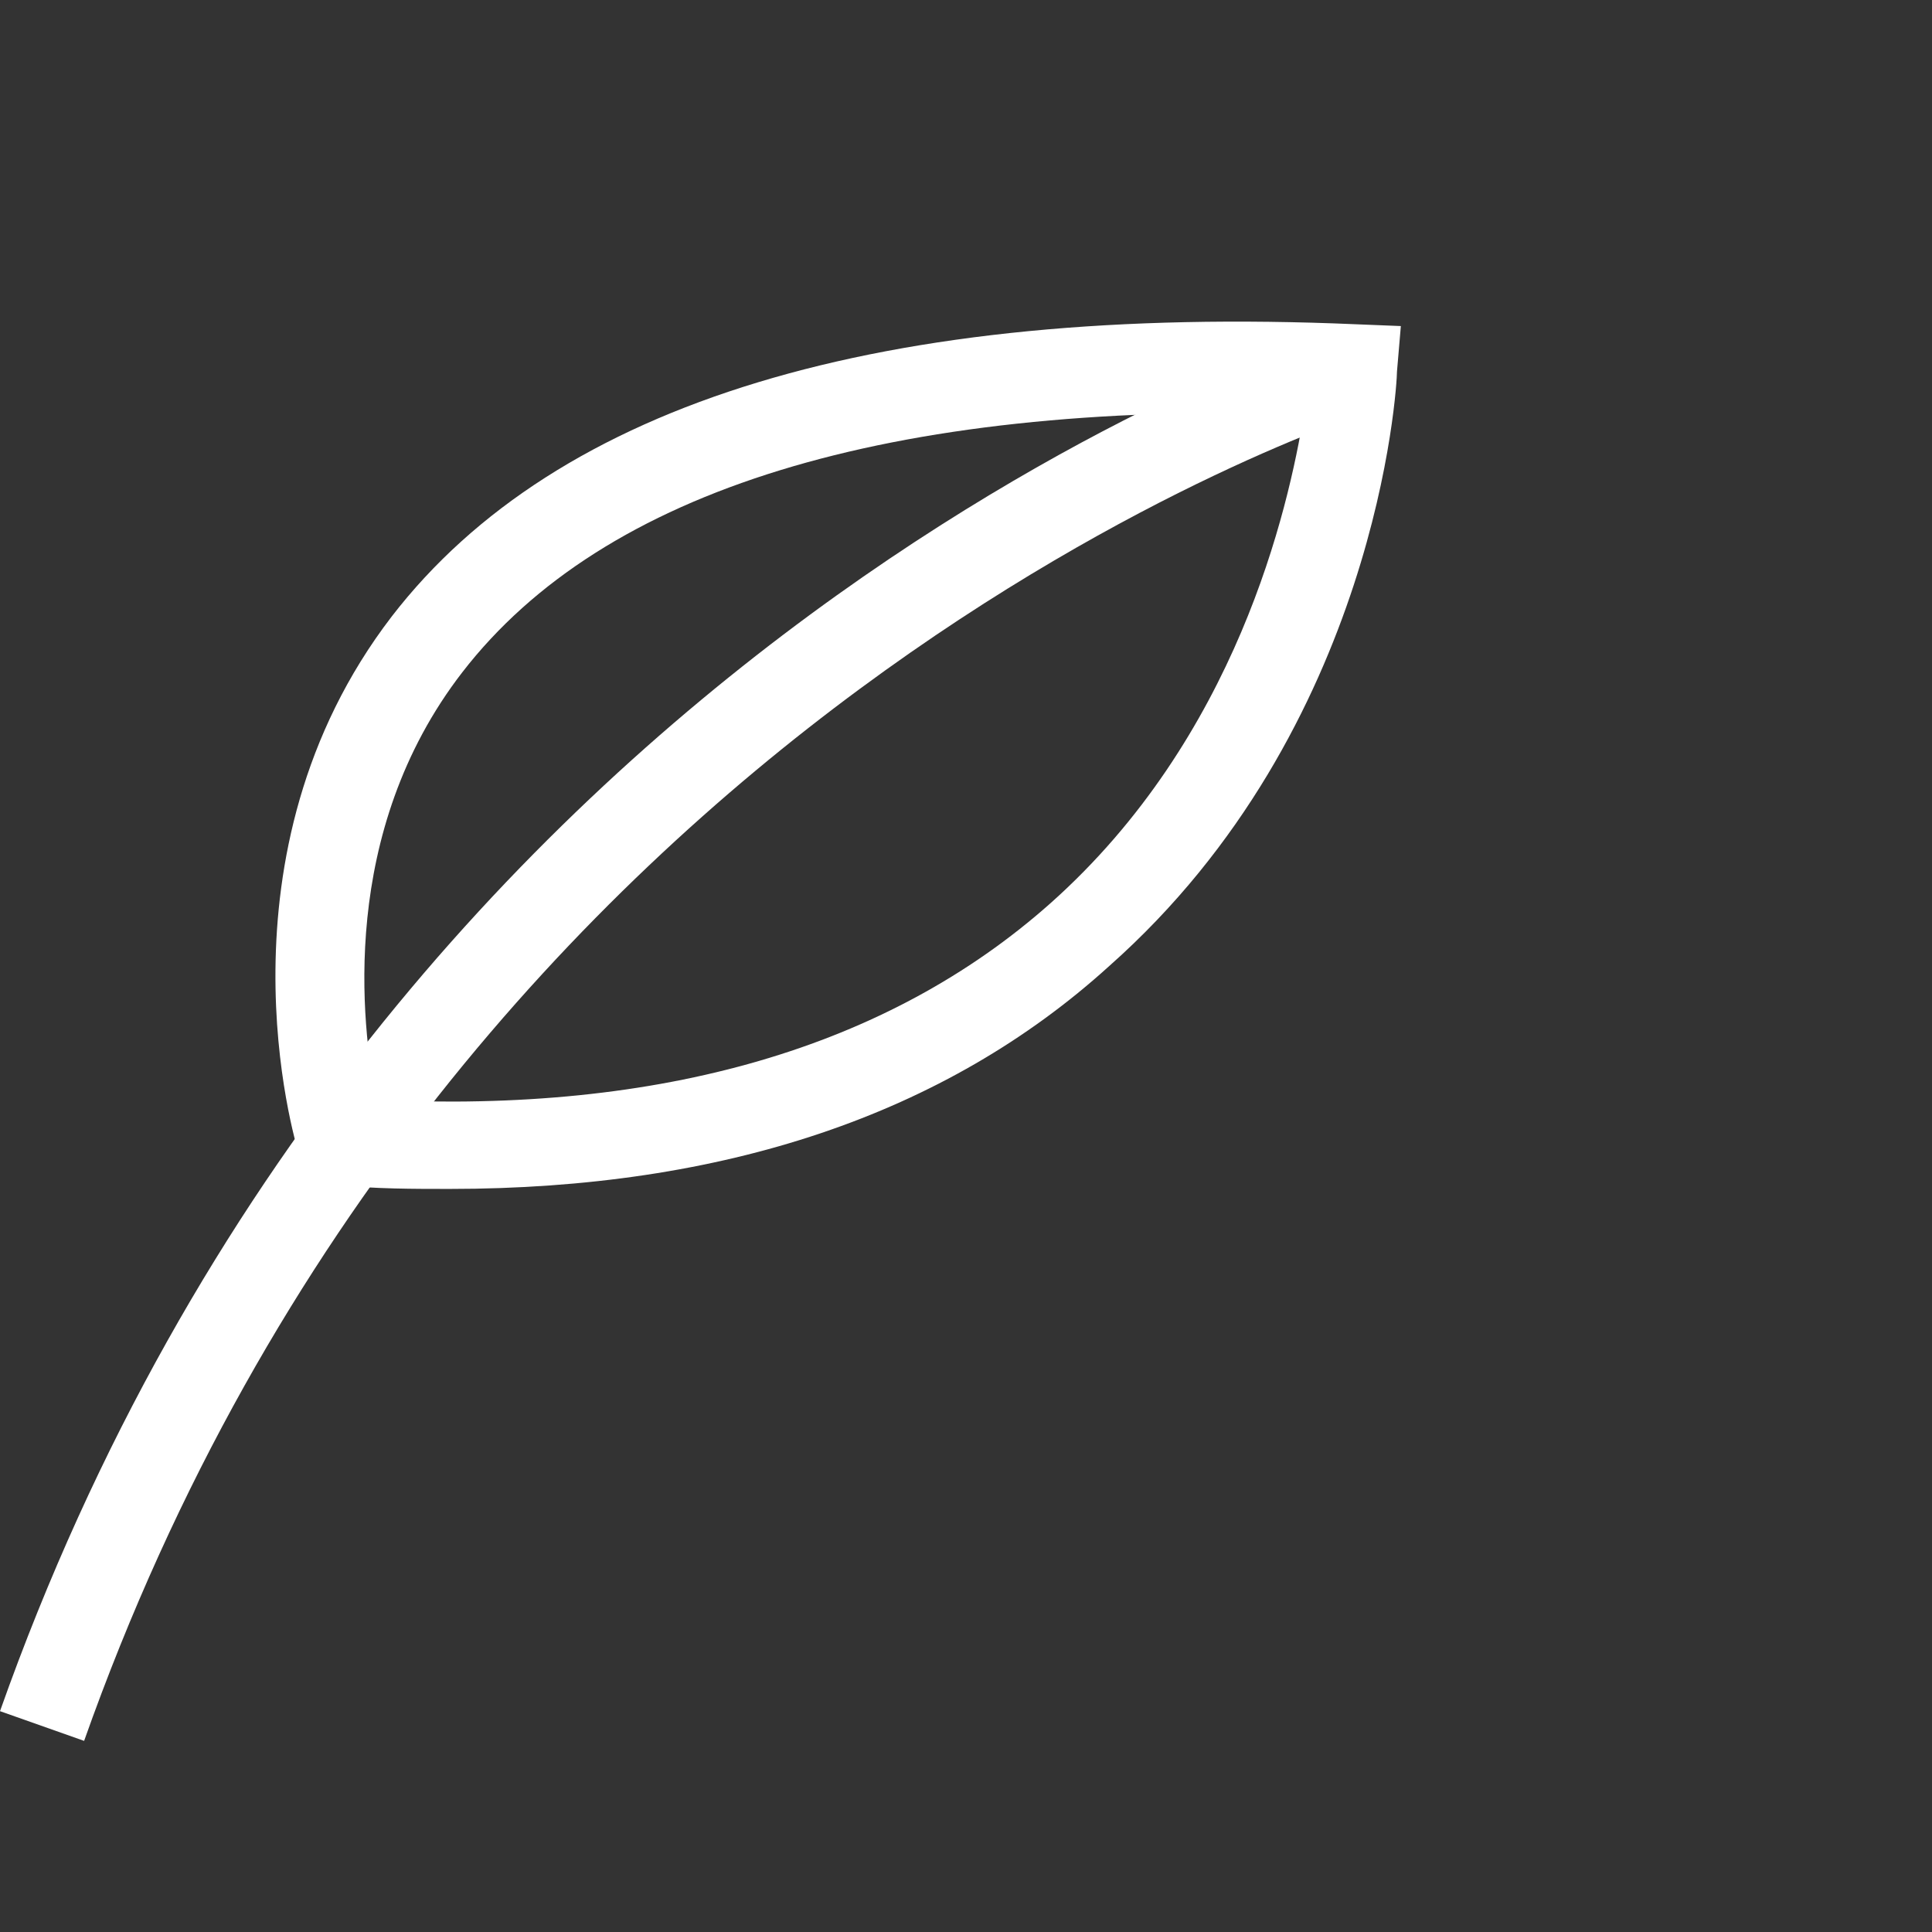 <svg id="Layer_1" data-name="Layer 1" xmlns="http://www.w3.org/2000/svg" viewBox="0 0 65 65"><rect x="0" y="0" width="65" height="65" fill="#333333" stroke="none"/><path d="M15.13,40c-1.23,0-2.48,0-3.78-.13l-1-.07-.3-1c-.13-.4-3-10.07,3.13-18.06,5.56-7.21,16.48-10.52,32.45-9.83l1.5.06L47,12.5c0,.48-.65,12-9.68,20C31.8,37.51,24.33,40,15.13,40ZM12.66,37c9.57.47,17.21-1.75,22.68-6.61,6.27-5.58,8-13.25,8.53-16.47-14-.38-23.56,2.55-28.31,8.69C11.39,28,12.16,34.5,12.66,37Z" fill="#fff"/><path d="M2.83,58.57,0,57.57C12.88,21.19,44.78,11.09,45.1,11L46,13.86C45.67,14,15.18,23.67,2.83,58.57Z" fill="#fff"/></svg>